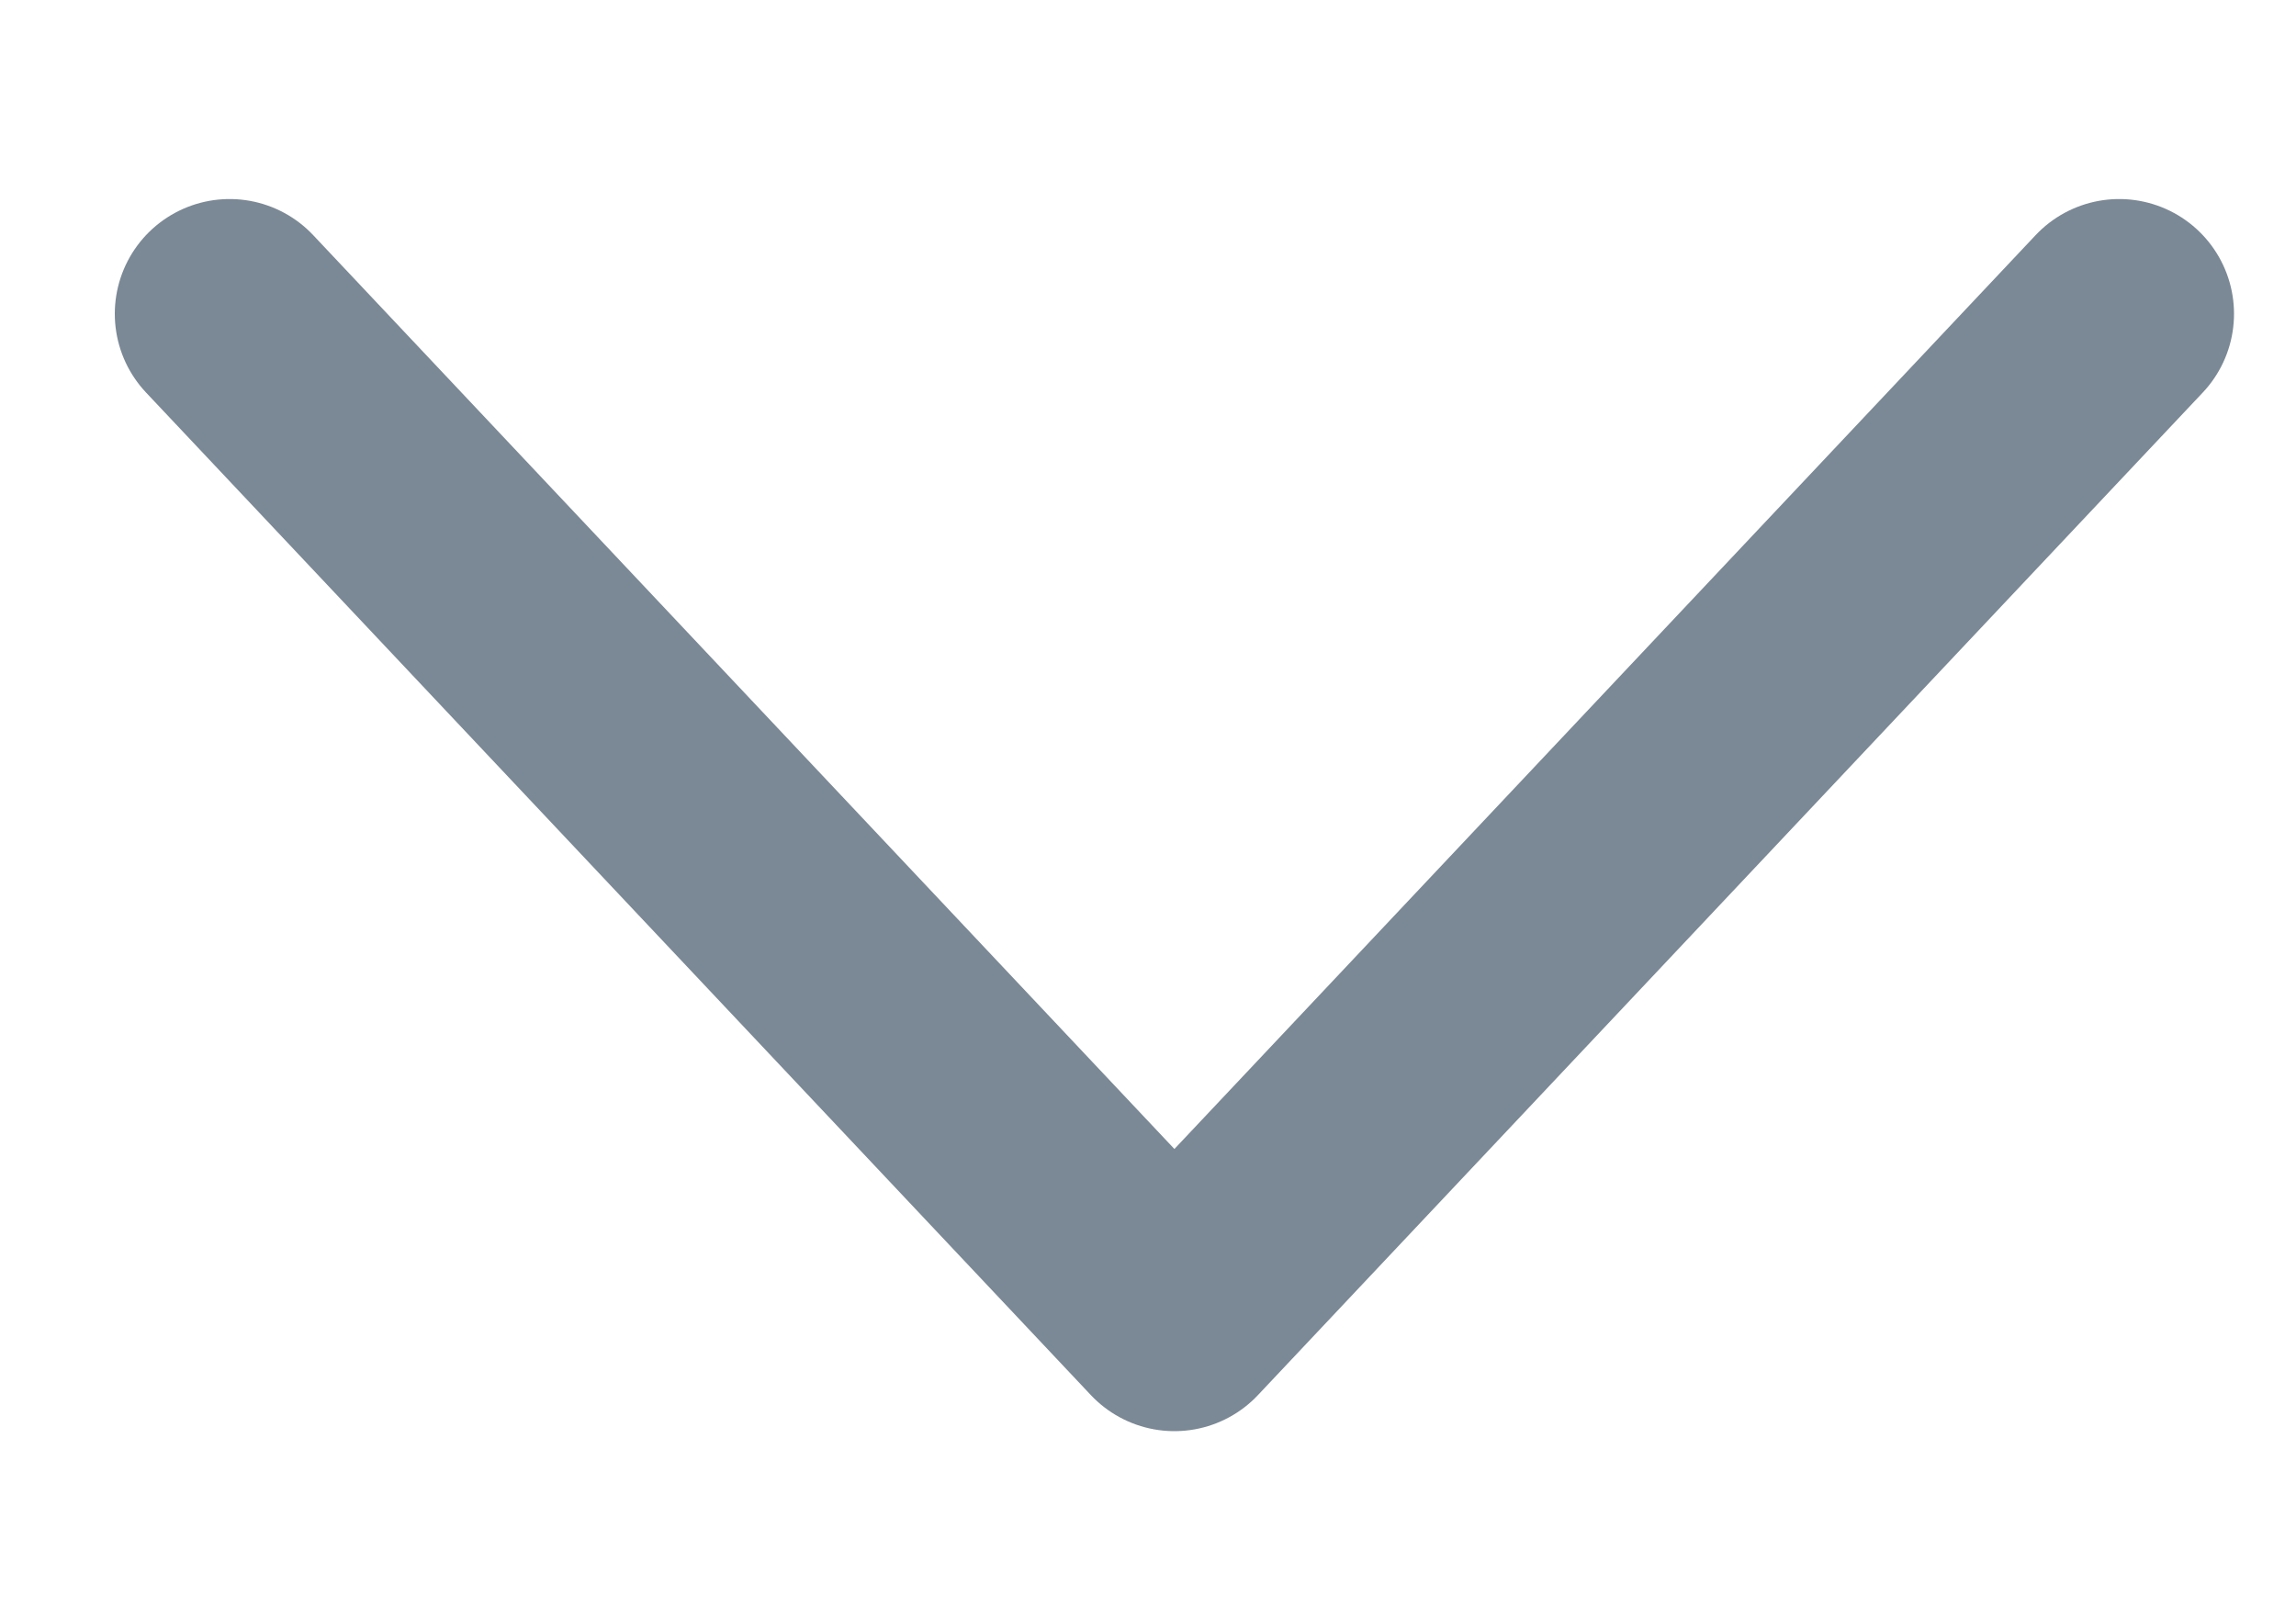 <svg width="10" height="7" viewBox="0 0 10 7" fill="none" xmlns="http://www.w3.org/2000/svg">
<path d="M1 1.367L5.115 5.734L9.23 1.367" stroke="#7B8895" stroke-linecap="round" stroke-linejoin="round"/>
</svg>
